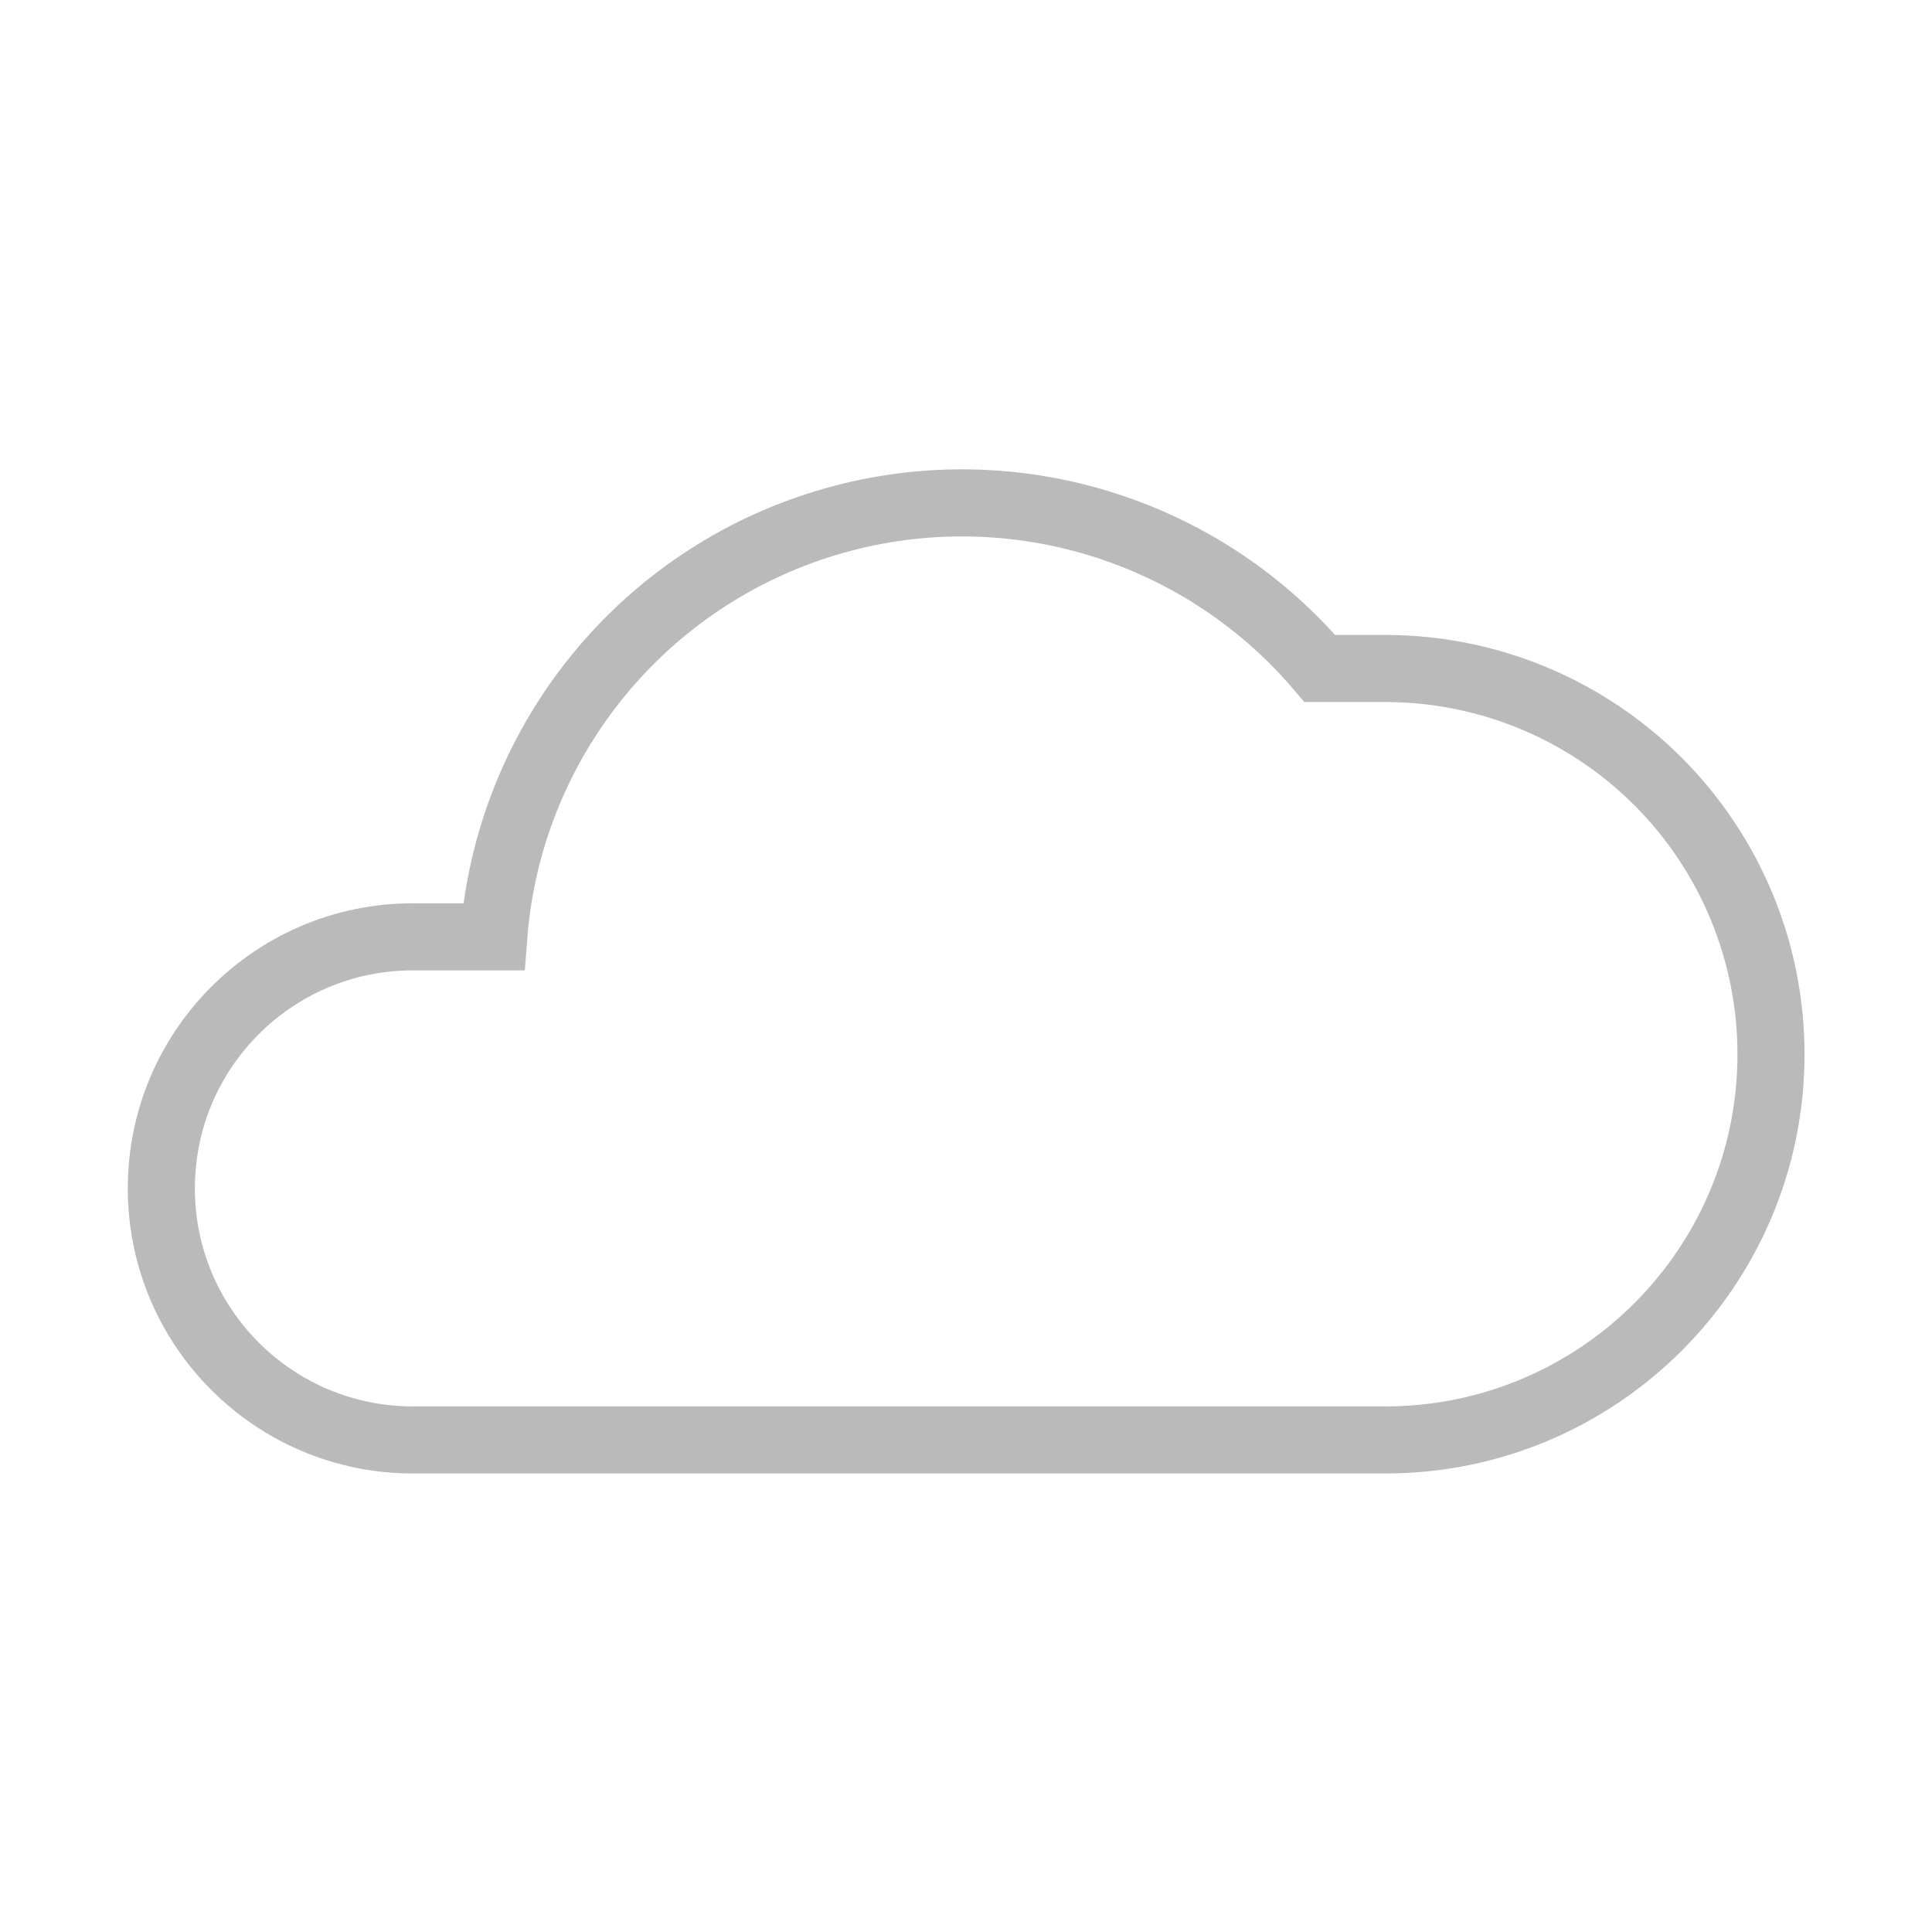 <?xml version="1.0" encoding="UTF-8"?>
<svg width="288px" height="288px" viewBox="0 0 288 288" version="1.1" xmlns="http://www.w3.org/2000/svg" xmlns:xlink="http://www.w3.org/1999/xlink">
    <!-- Generator: Sketch 57.1 (83088) - https://sketch.com -->
    <title>ICONS / Forecast / Color / 07 - Cloudy LK</title>
    <desc>Created with Sketch.</desc>
    <g id="ICONS-/-Forecast-/-Color-/-07---Cloudy-LK" stroke="none" stroke-width="1" fill="none" fill-rule="evenodd">
        <g id="Cloudy" transform="translate(24, 74)" stroke="#BABABA" stroke-width="10">
            <path d="M240,83.15 C240,67.9 233.942,53.275 223.159,42.491 C212.375,31.708 197.75,25.65 182.5,25.65 L172.75,25.65 C154.378,4.02 124.765,-4.377 97.773,4.39 C70.782,13.157 51.755,37.353 49.6,65.65 L37.55,65.65 C16.839,65.65 0.05,82.439 0.05,103.15 C0.05,123.861 16.839,140.65 37.55,140.65 L182.55,140.65 C214.287,140.622 240,114.887 240,83.15 Z" id="Path"></path>
        </g>
    </g>
</svg>